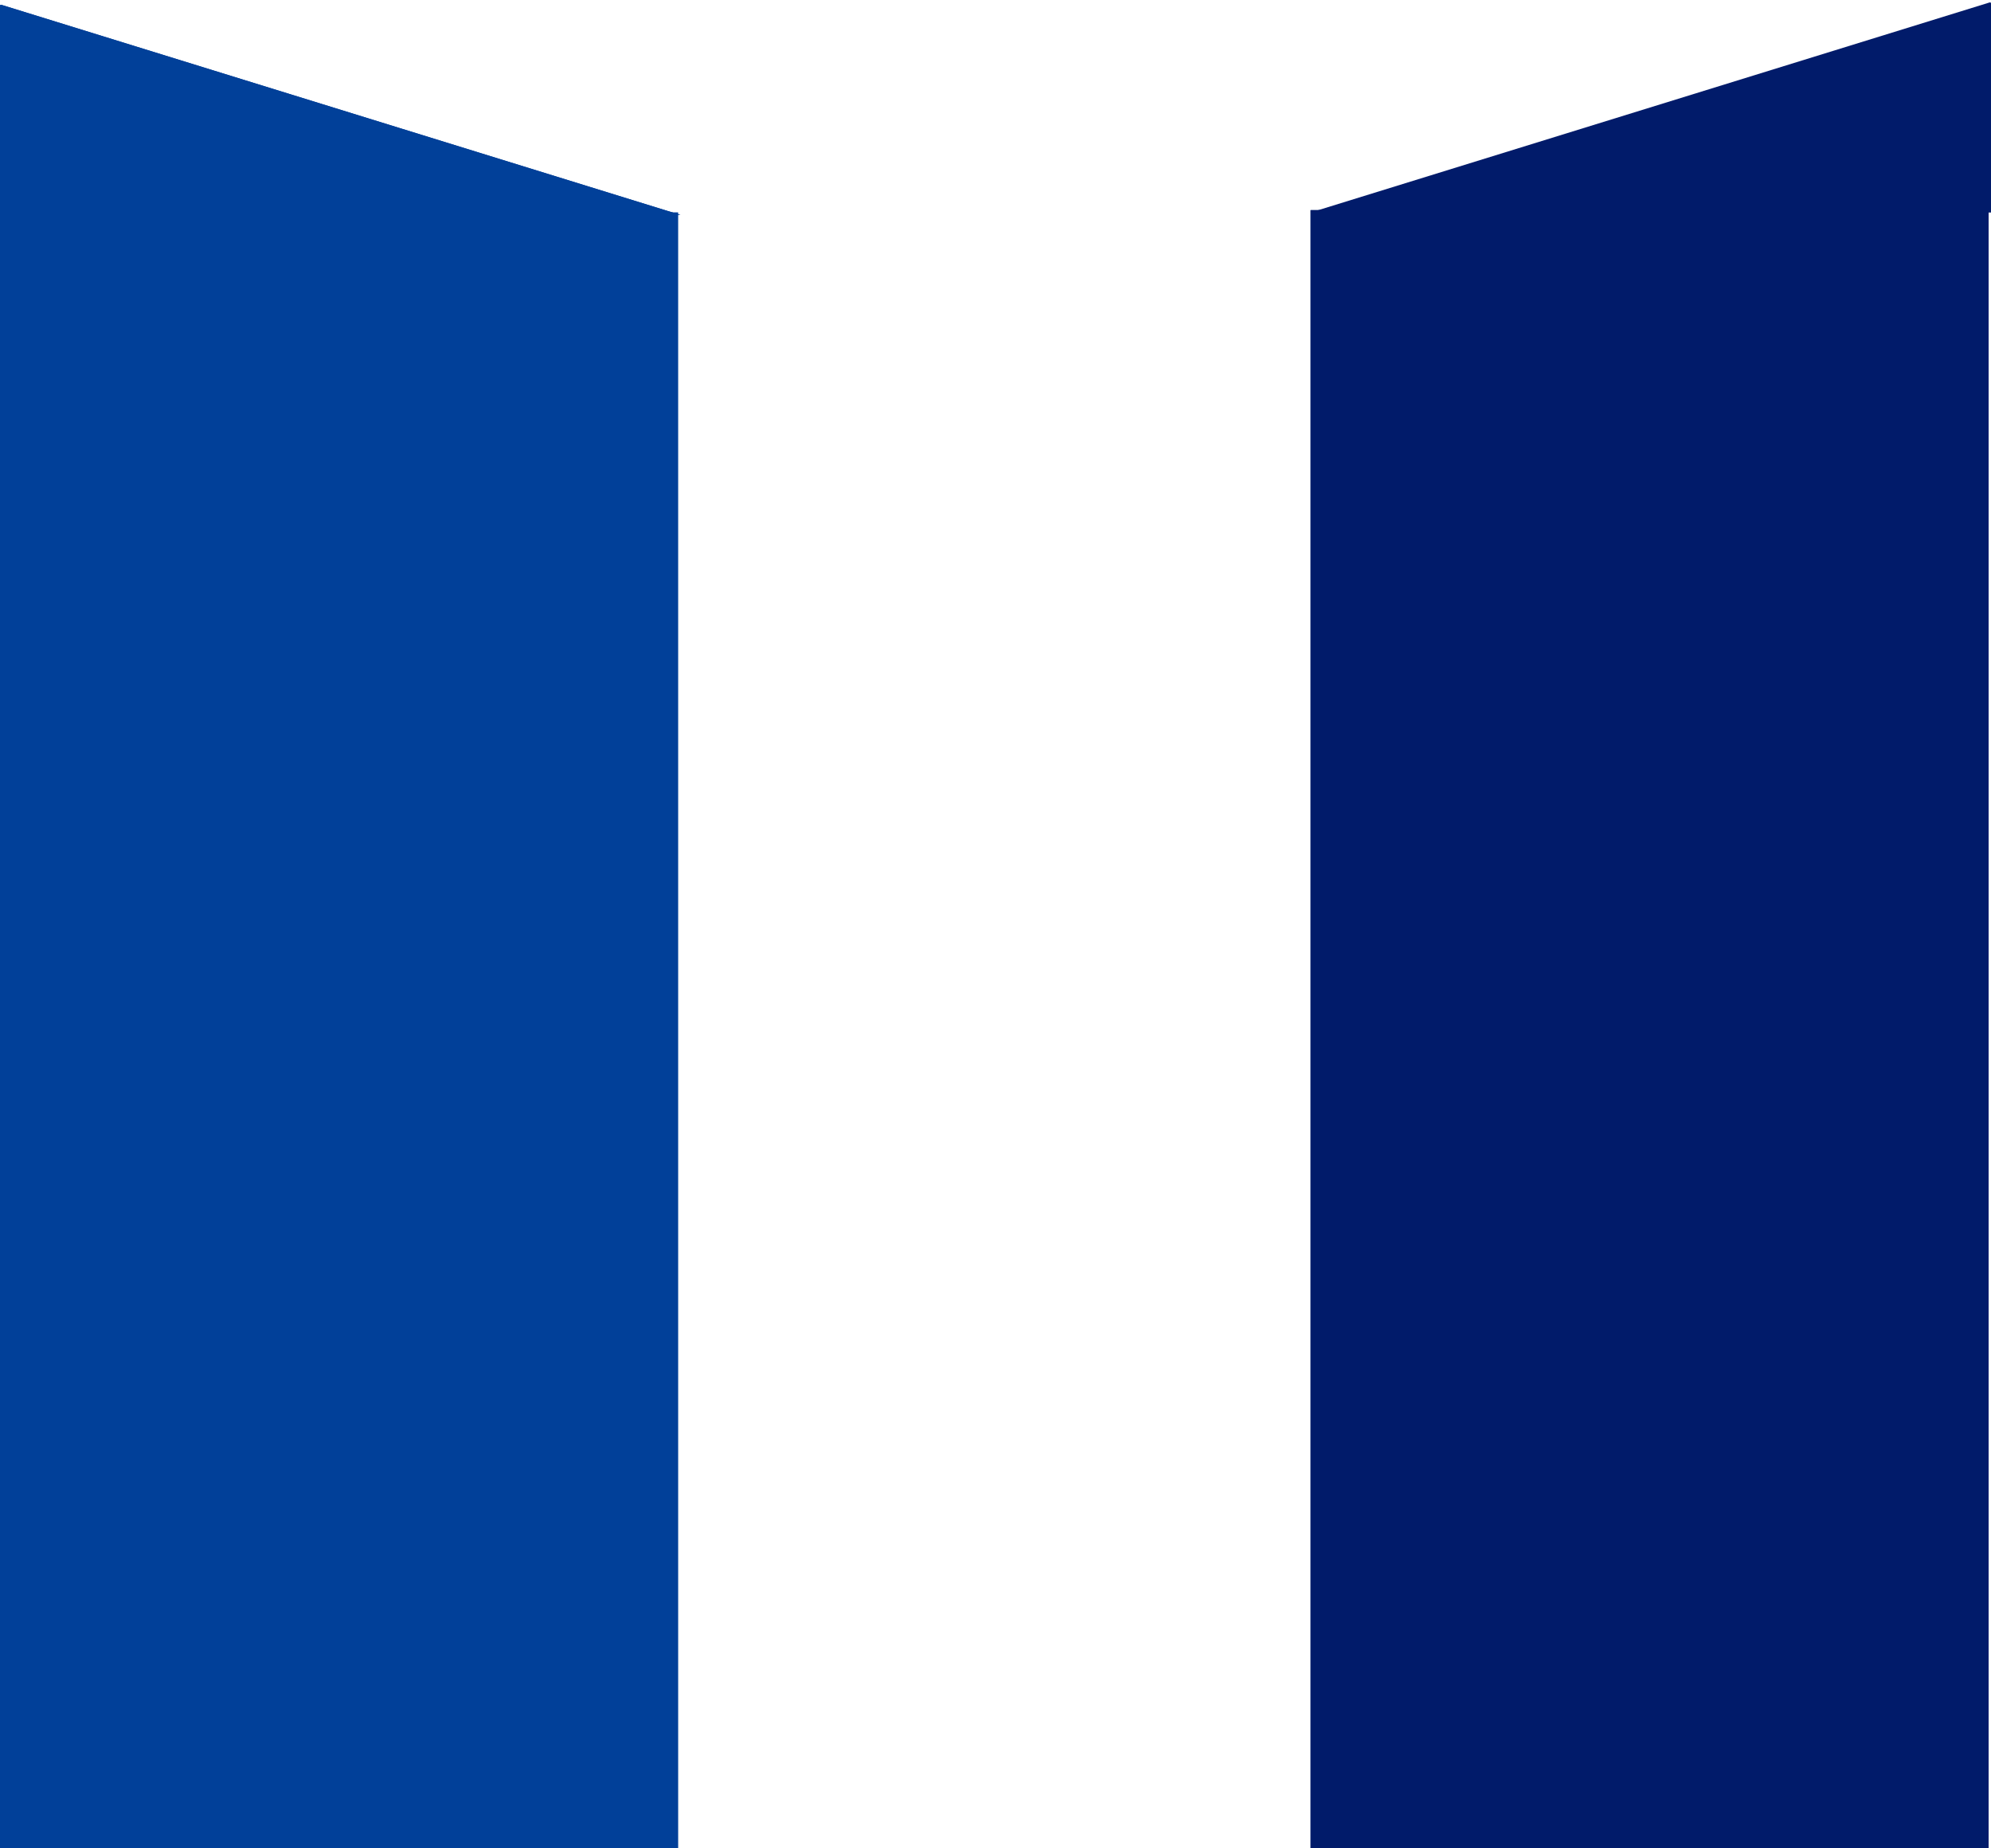 <svg xmlns="http://www.w3.org/2000/svg" xmlns:xlink="http://www.w3.org/1999/xlink" width="834" height="774" viewBox="0 0 834 774">
  <defs>
    <clipPath id="clip-path">
      <rect id="長方形_4" data-name="長方形 4" width="285" height="774" transform="translate(759 270)" fill="#fff" stroke="#707070" stroke-width="1" opacity="0"/>
    </clipPath>
    <clipPath id="clip-path-2">
      <rect id="長方形_2" data-name="長方形 2" width="285" height="795" transform="translate(1106 439)" fill="#014099" opacity="0"/>
    </clipPath>
    <clipPath id="clip-path-3">
      <rect id="長方形_3" data-name="長方形 3" width="284" height="801" transform="translate(3601 1584)" fill="#fff" stroke="#011b6a" stroke-width="1" opacity="0"/>
    </clipPath>
    <clipPath id="clip-path-6">
      <rect id="長方形_9" data-name="長方形 9" width="285" height="773" transform="translate(937 100)" fill="#fff" stroke="#707070" stroke-width="1" opacity="0"/>
    </clipPath>
    <clipPath id="clip-path-7">
      <rect id="長方形_7" data-name="長方形 7" width="284" height="773" transform="translate(937 100)" fill="#fff" stroke="#707070" stroke-width="1" opacity="0"/>
    </clipPath>
  </defs>
  <g id="マスクグループ_1" data-name="マスクグループ 1" transform="translate(-759 -270)" clip-path="url(#clip-path)">
    <g id="kv_logo" transform="translate(760 243)">
      <g id="マスクグループ_1-2" data-name="マスクグループ 1" transform="translate(-1107 -433)" clip-path="url(#clip-path-2)">
        <rect id="長方形_1" data-name="長方形 1" width="284" height="686" transform="translate(1106 549)" fill="#014099"/>
      </g>
      <g id="マスクグループ_2" data-name="マスクグループ 2" transform="translate(-3054 -1584)" clip-path="url(#clip-path-3)">
        <g id="パス_1" data-name="パス 1" transform="translate(3601 1699)">
          <path id="パス_3" data-name="パス 3" d="M283.5,685.5H.5V.5h283Z" fill="#011b6a"/>
          <path id="パス_4" data-name="パス 4" d="M1,1V685H283V1H1M0,0H284V686H0Z" fill="#011b6a"/>
        </g>
        <g id="パス_2" data-name="パス 2" transform="translate(3601 1584)" opacity="0">
          <path id="パス_5" data-name="パス 5" d="M283.5,800.5H.5V.5h283Z" fill="#011b6a"/>
          <path id="パス_6" data-name="パス 6" d="M1,1V800H283V1H1M0,0H284V801H0Z" fill="#011b6a"/>
        </g>
        <g id="多角形_2" data-name="多角形 2" transform="translate(3601 1585)">
          <path id="パス_7" data-name="パス 7" d="M565.433,93.744H2.567L284,.539Z" transform="translate(0 20.756)" fill="#011b6a"/>
          <path id="パス_8" data-name="パス 8" d="M284,1.079,5.134,114H562.866L284,1.079M284,0,568,115H0Z" fill="#011b6a"/>
        </g>
      </g>
      <path id="多角形_1" data-name="多角形 1" d="M284.5,0,569,88H0Z" transform="translate(-285 29)" fill="#014099"/>
    </g>
    <g id="長方形_1-2" data-name="長方形 1" transform="translate(759 270)" fill="#fff" stroke="#707070" stroke-width="1" opacity="0">
      <rect width="285" height="774" stroke="none"/>
      <rect x="0.5" y="0.5" width="284" height="773" fill="none"/>
    </g>
    <g id="長方形_2-3" data-name="長方形 2" transform="translate(759 270)" fill="#fff" stroke="#707070" stroke-width="1" opacity="0">
      <rect width="285" height="774" stroke="none"/>
      <rect x="0.5" y="0.5" width="284" height="773" fill="none"/>
    </g>
    <g id="kv_logo-2" data-name="kv_logo" transform="translate(760 243)">
      <g id="マスクグループ_1-3" data-name="マスクグループ 1" transform="translate(-1107 -433)" clip-path="url(#clip-path-2)">
        <rect id="長方形_1-3" data-name="長方形 1" width="284" height="686" transform="translate(1106 549)" fill="#014099"/>
      </g>
      <g id="マスクグループ_2-2" data-name="マスクグループ 2" transform="translate(-3054 -1584)" clip-path="url(#clip-path-3)">
        <g id="パス_1-2" data-name="パス 1" transform="translate(3601 1699)">
          <path id="パス_3-2" data-name="パス 3" d="M283.5,685.5H.5V.5h283Z" fill="#011b6a"/>
          <path id="パス_4-2" data-name="パス 4" d="M1,1V685H283V1H1M0,0H284V686H0Z" fill="#011b6a"/>
        </g>
        <g id="パス_2-2" data-name="パス 2" transform="translate(3601 1584)" opacity="0">
          <path id="パス_5-2" data-name="パス 5" d="M283.5,800.5H.5V.5h283Z" fill="#011b6a"/>
          <path id="パス_6-2" data-name="パス 6" d="M1,1V800H283V1H1M0,0H284V801H0Z" fill="#011b6a"/>
        </g>
        <g id="多角形_2-2" data-name="多角形 2" transform="translate(3601 1585)">
          <path id="パス_7-2" data-name="パス 7" d="M565.433,93.744H2.567L284,.539Z" transform="translate(0 20.756)" fill="#011b6a"/>
          <path id="パス_8-2" data-name="パス 8" d="M284,1.079,5.134,114H562.866L284,1.079M284,0,568,115H0Z" fill="#011b6a"/>
        </g>
      </g>
      <path id="多角形_1-2" data-name="多角形 1" d="M284.5,0,569,88H0Z" transform="translate(-285 29)" fill="#014099"/>
    </g>
    <g id="長方形_3-3" data-name="長方形 3" transform="translate(759 270)" fill="#fff" stroke="#707070" stroke-width="1" opacity="0">
      <rect width="285" height="774" stroke="none"/>
      <rect x="0.5" y="0.5" width="284" height="773" fill="none"/>
    </g>
  </g>
  <g id="マスクグループ_4" data-name="マスクグループ 4" transform="translate(-388 -99)" clip-path="url(#clip-path-6)">
    <path id="多角形_2-3" data-name="多角形 2" d="M284.5,0,569,88H0Z" transform="translate(937 100)" fill="#011b6a"/>
    <g id="マスクグループ_2-3" data-name="マスクグループ 2" clip-path="url(#clip-path-7)">
      <g id="パス_1-3" data-name="パス 1" transform="translate(937 187)">
        <path id="パス_9" data-name="パス 9" d="M283.5,685.5H.5V.5h283Z" fill="#011b6a"/>
        <path id="パス_10" data-name="パス 10" d="M1,1V685H283V1H1M0,0H284V686H0Z" fill="#011b6a"/>
      </g>
      <g id="パス_2-3" data-name="パス 2" transform="translate(937 72)" opacity="0">
        <path id="パス_11" data-name="パス 11" d="M283.5,800.5H.5V.5h283Z" fill="#011b6a"/>
        <path id="パス_12" data-name="パス 12" d="M1,1V800H283V1H1M0,0H284V801H0Z" fill="#011b6a"/>
      </g>
      <rect id="長方形_3-4" data-name="長方形 3" width="284" height="801" transform="translate(937 72)" fill="#fff" stroke="#011b6a" stroke-width="1" opacity="0"/>
    </g>
    <g id="マスクグループ_3" data-name="マスクグループ 3" clip-path="url(#clip-path-7)">
      <g id="パス_1-4" data-name="パス 1" transform="translate(937 187)">
        <path id="パス_14" data-name="パス 14" d="M283.5,685.5H.5V.5h283Z" fill="#011b6a"/>
        <path id="パス_15" data-name="パス 15" d="M1,1V685H283V1H1M0,0H284V686H0Z" fill="#011b6a"/>
      </g>
      <g id="パス_2-4" data-name="パス 2" transform="translate(937 72)" opacity="0">
        <path id="パス_16" data-name="パス 16" d="M283.5,800.5H.5V.5h283Z" fill="#011b6a"/>
        <path id="パス_17" data-name="パス 17" d="M1,1V800H283V1H1M0,0H284V801H0Z" fill="#011b6a"/>
      </g>
      <rect id="長方形_3-5" data-name="長方形 3" width="284" height="801" transform="translate(937 72)" fill="#fff" stroke="#011b6a" stroke-width="1" opacity="0"/>
    </g>
  </g>
</svg>
